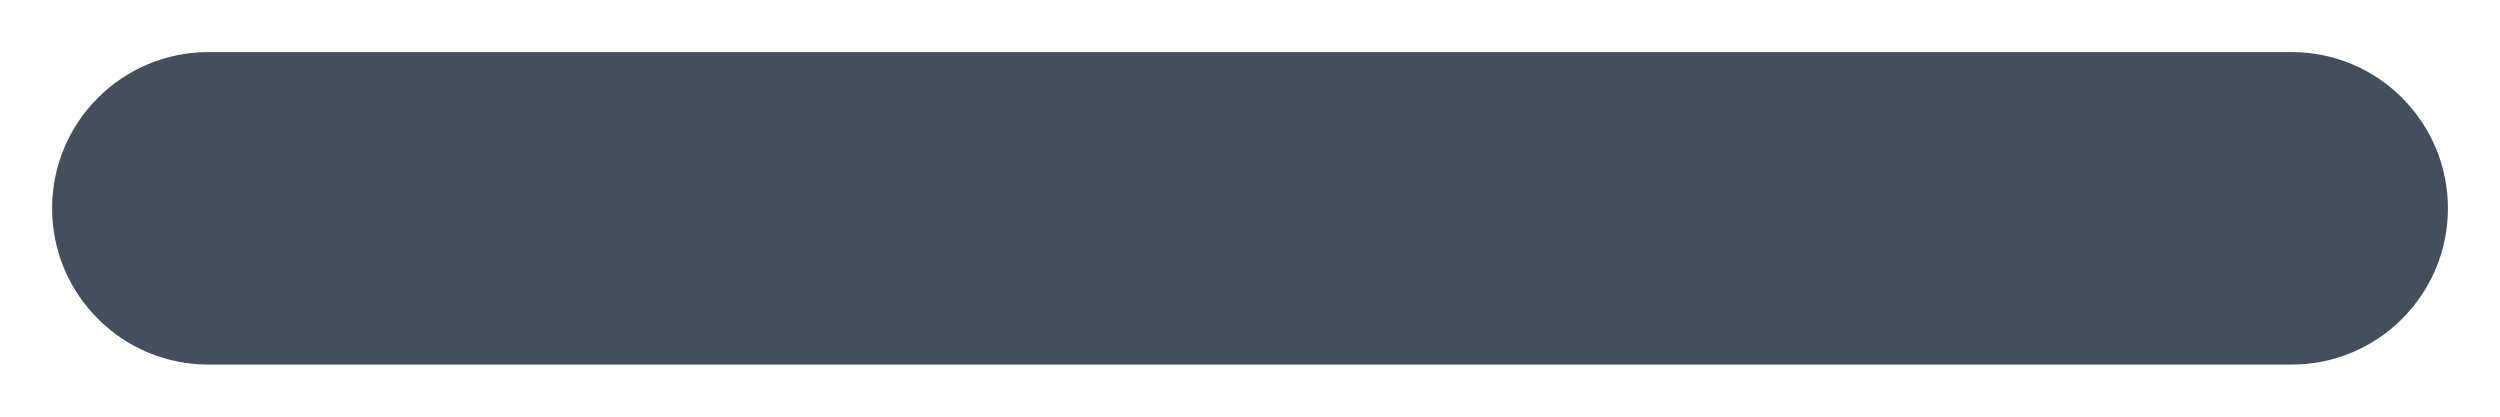 <?xml version="1.0" encoding="UTF-8"?>
<svg width="12" height="2" viewBox="0 0 12 2" fill="none" xmlns="http://www.w3.org/2000/svg">
    <path fill-rule="evenodd" clip-rule="evenodd" d="M0.25 1C0.25 0.586 0.586 0.25 1 0.25H11C11.414 0.25 11.75 0.586 11.75 1C11.75 1.414 11.414 1.75 11 1.75H1C0.586 1.75 0.25 1.414 0.25 1Z" fill="#454F5B"/>
</svg>
